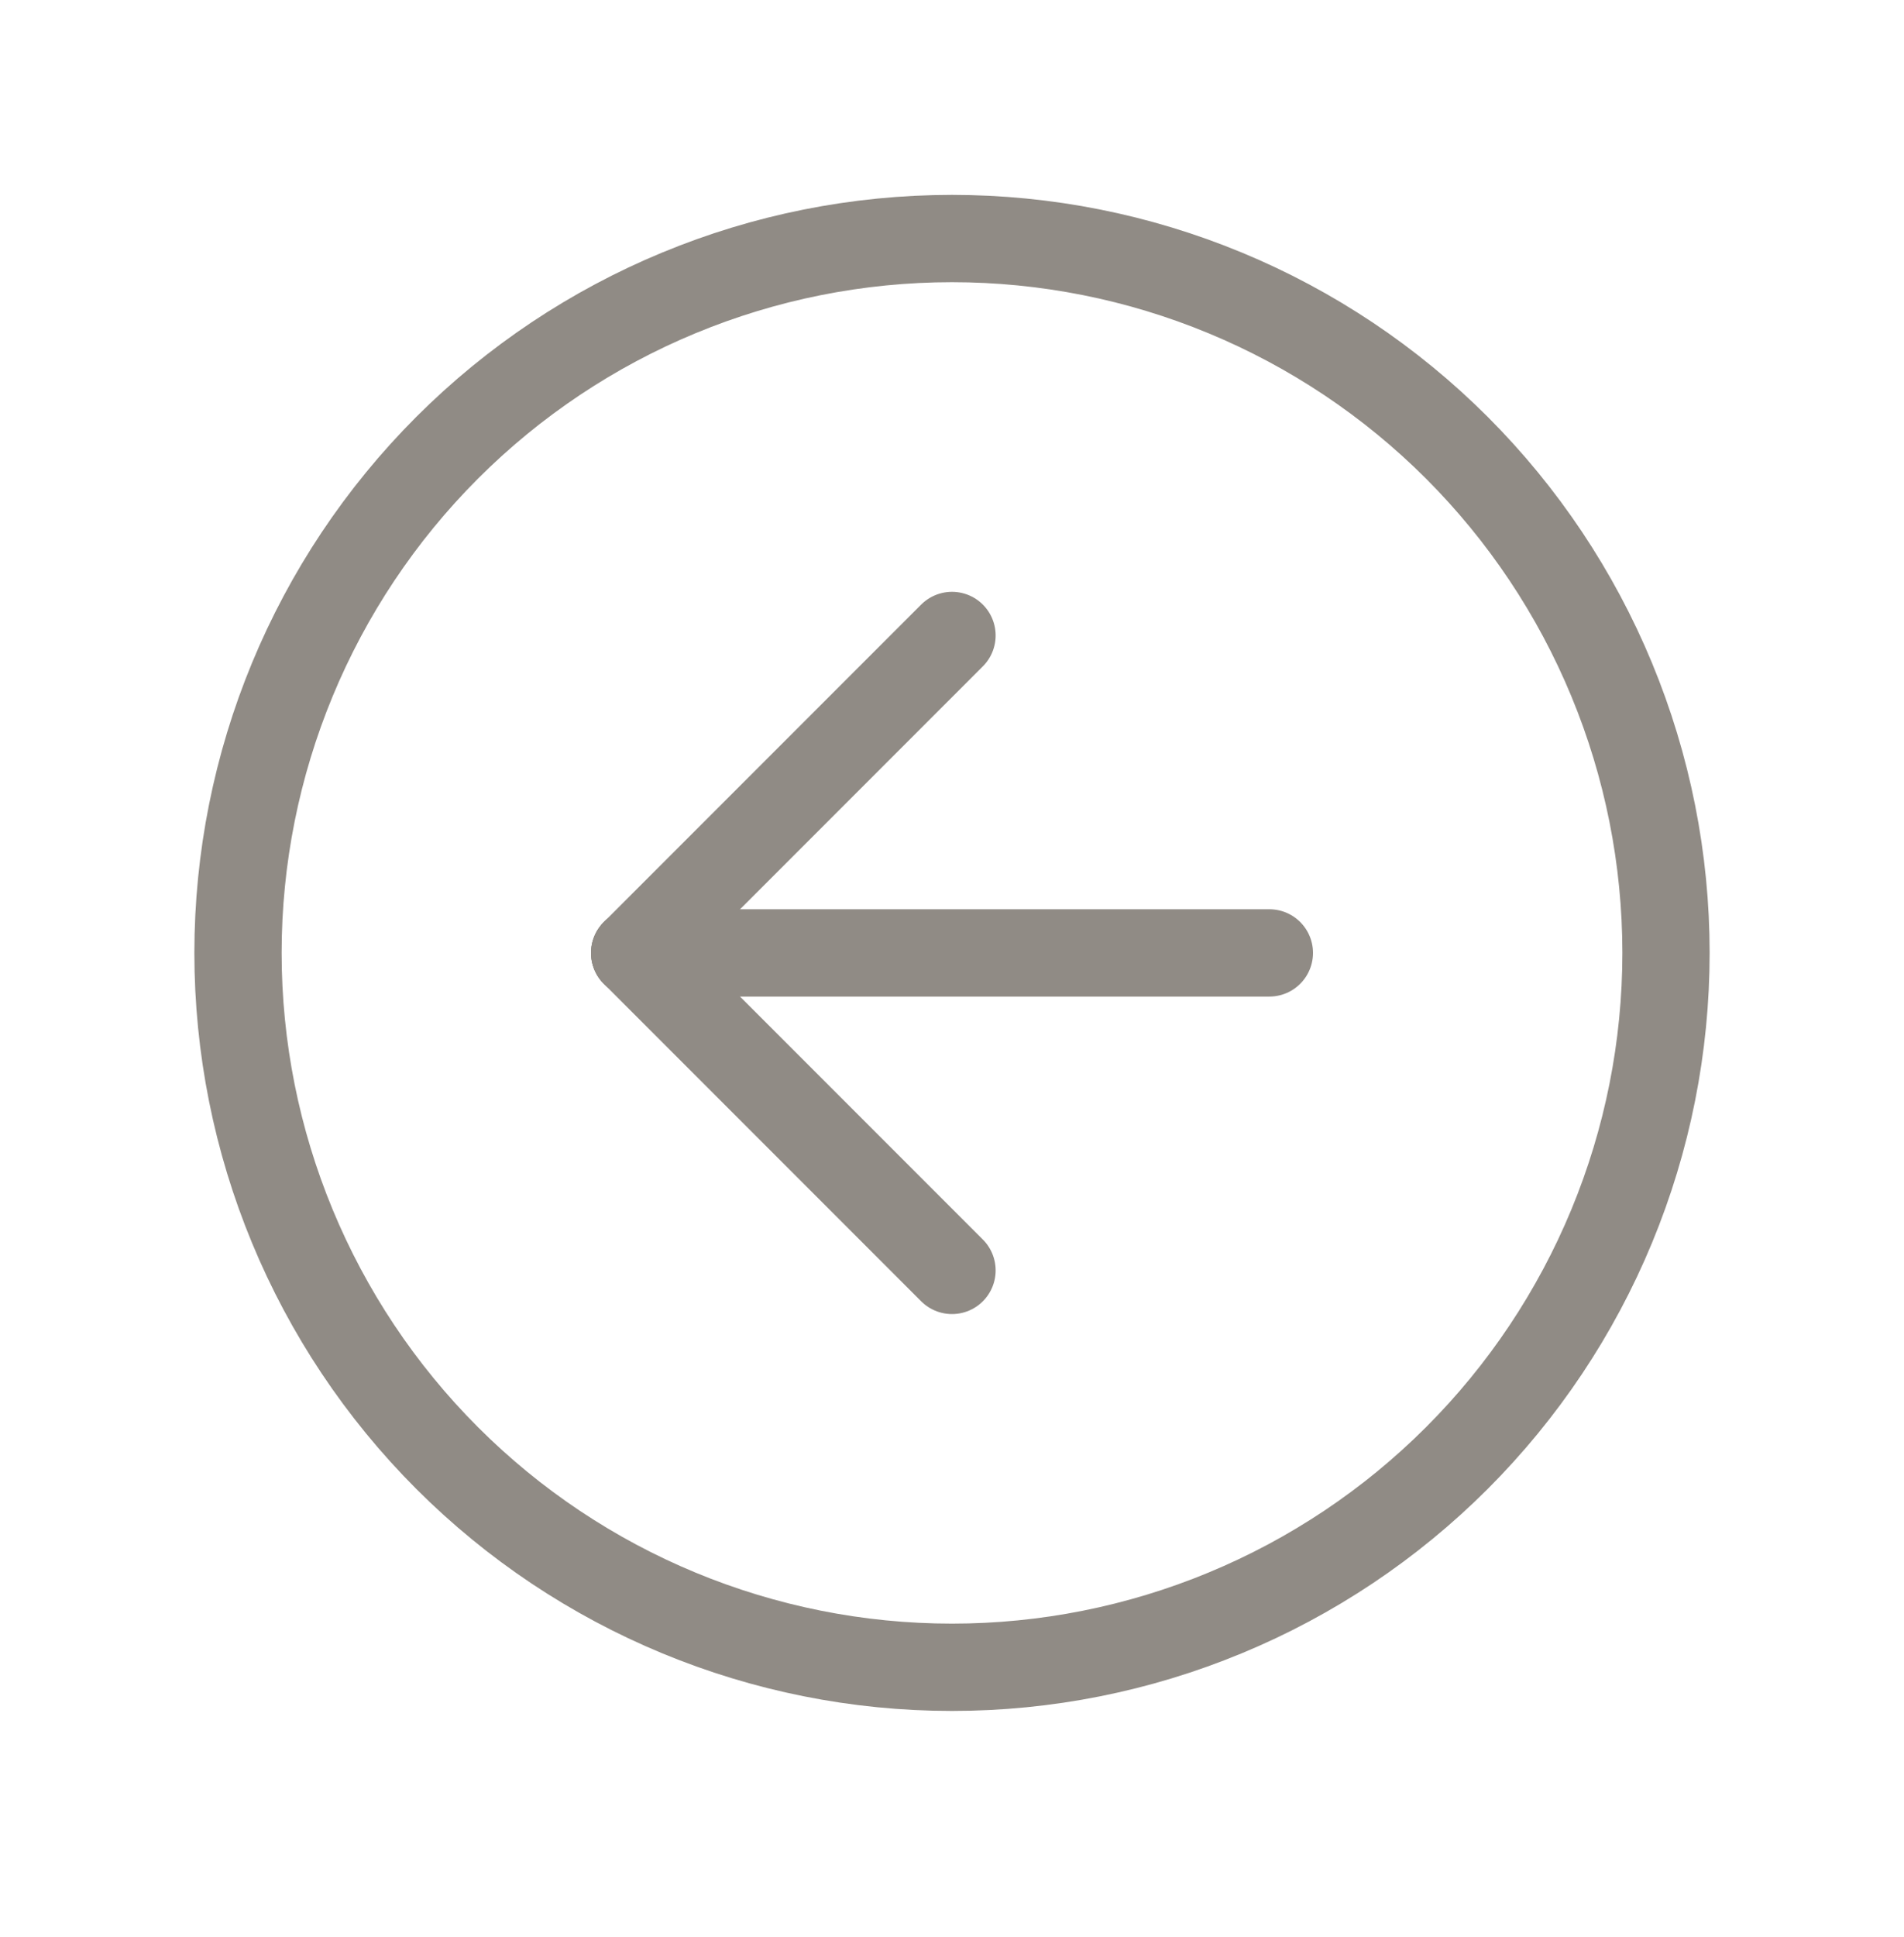 <svg width="60" height="61" viewBox="0 0 60 61" fill="none" xmlns="http://www.w3.org/2000/svg">
<g id="Group 155046">
<g id="Group 155044">
<path id="Vector" d="M30 52.513C32.955 52.513 35.881 51.931 38.61 50.8C41.34 49.67 43.821 48.012 45.91 45.923C47.999 43.834 49.657 41.353 50.787 38.624C51.918 35.894 52.5 32.968 52.5 30.013C52.5 27.058 51.918 24.133 50.787 21.403C49.657 18.673 47.999 16.193 45.91 14.103C43.821 12.014 41.34 10.357 38.61 9.226C35.881 8.095 32.955 7.513 30 7.513C24.033 7.513 18.31 9.884 14.09 14.103C9.871 18.323 7.5 24.046 7.5 30.013C7.5 35.981 9.871 41.703 14.09 45.923C18.31 50.143 24.033 52.513 30 52.513Z" stroke="#908B85" stroke-width="2.75" stroke-linecap="round" stroke-linejoin="round"/>
<path id="Vector_2" d="M20 30.013L30 40.013" stroke="#908B85" stroke-width="2.75" stroke-linecap="round" stroke-linejoin="round"/>
<path id="Vector_3" d="M20 30.013L40.001 30.013" stroke="#908B85" stroke-width="2.75" stroke-linecap="round" stroke-linejoin="round"/>
<path id="Vector_4" d="M30 20.015L20 30.015" stroke="#908B85" stroke-width="2.75" stroke-linecap="round" stroke-linejoin="round"/>
</g>
</g>
</svg>
